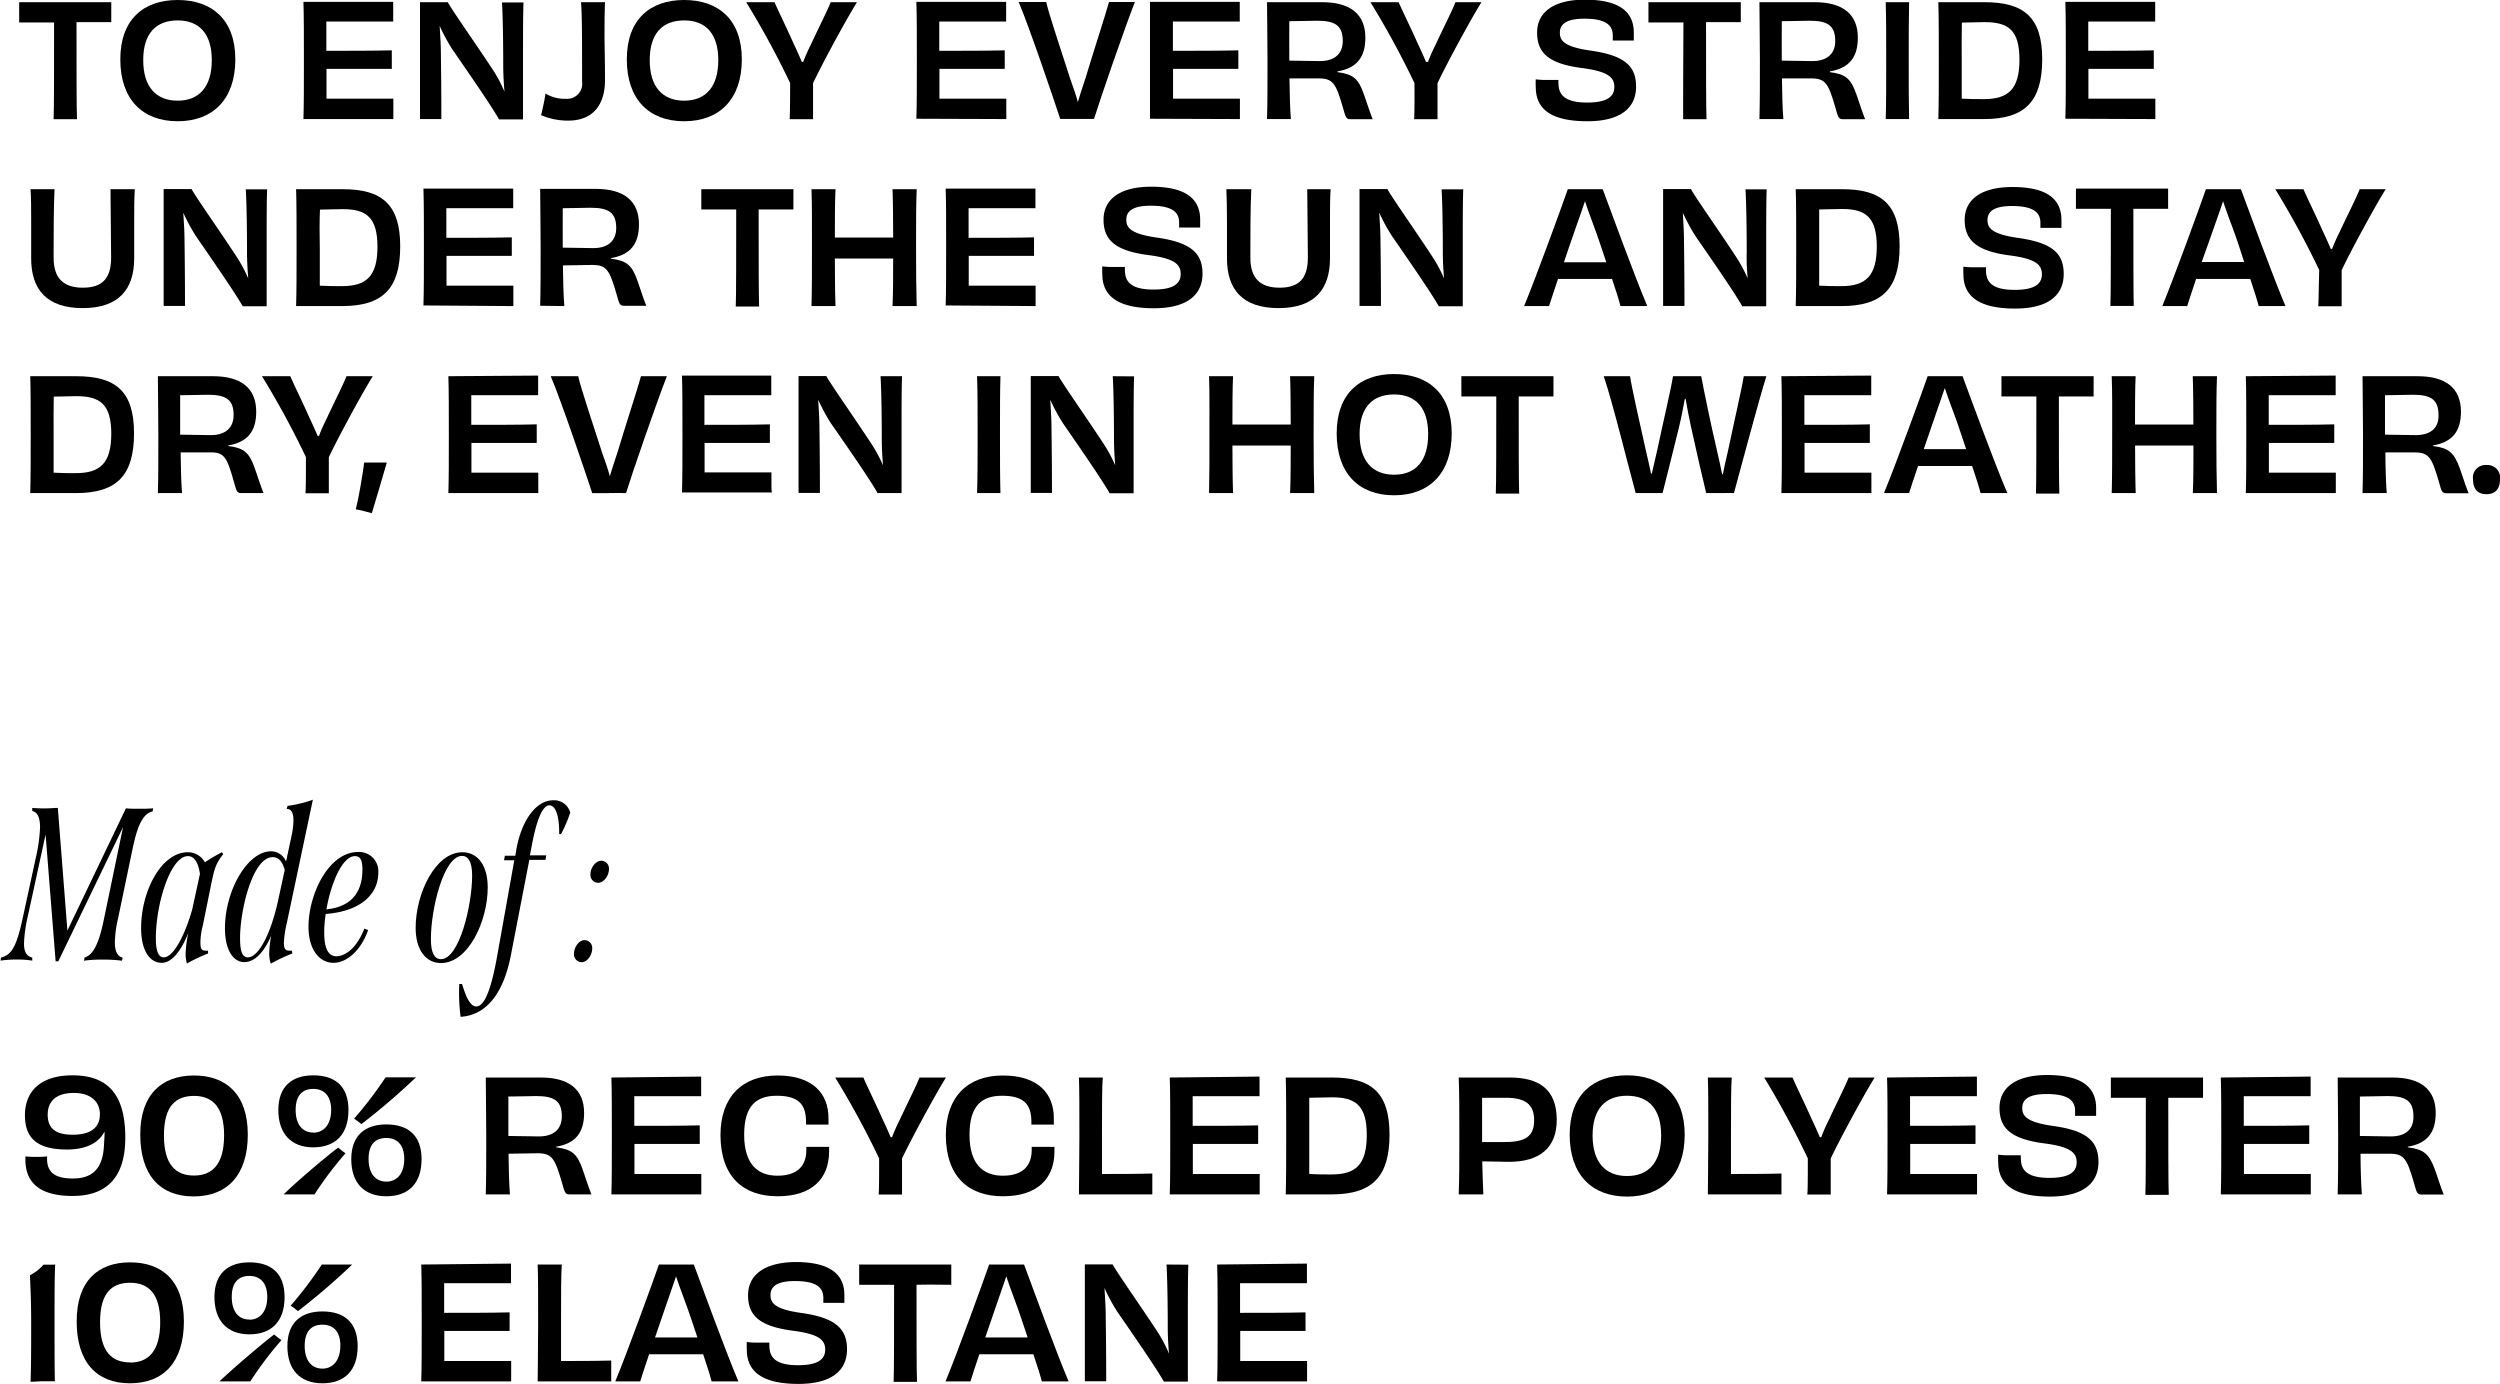 <svg viewBox="0 0 320.83 177.56" xmlns="http://www.w3.org/2000/svg"><path d="m6.88 15.3h1.48s1.1 0 1.52 0c-.06-1.3-.06-6.86-.06-12.46h4.46v-2.56h-11.82v2.6h4.48c0 5.58 0 11.18-.06 12.42z"/><path d="m22.8 15.56c4.54 0 7.4-2.84 7.4-7.94s-3-7.62-7.4-7.62-7.36 2.52-7.36 7.62 2.82 7.94 7.36 7.94zm0-12.94c2.76 0 4.38 1.7 4.38 5.1s-1.6 5.2-4.38 5.2-4.42-1.78-4.42-5.2 1.62-5.1 4.44-5.1z"/><path d="m50.48 15.28c0-.32 0-.88 0-1.24s0-1.06 0-1.38c-2.88 0-6.2 0-8.58 0v-3.82h8.38c0-.54 0-1.84 0-2.38-2.4.06-5.52.06-8.4.06v-3.76h8.58c0-.3 0-.92 0-1.34s0-.92 0-1.18h-11.52c.06 1.82.06 4.36.06 7.54s0 5.6-.06 7.5z"/><path d="m56.64 15.28c0-1.16 0-4.06-.06-8.32 0-1.14-.08-2.36-.16-3.64a24.27 24.27 0 0 0 1.62 3c2.28 3.3 5.16 7.48 6 9h3.08c0-2 0-4.22 0-7.52s0-5.82.06-7.48h-2.76c.1 1.42.16 5 .16 8.06 0 1.06.06 2.2.16 3.38a18.36 18.36 0 0 0 -1.46-2.76c-2.1-3.2-5.18-7.56-5.82-8.72h-3.56v7.5s0 5.54 0 7.5z"/><path d="m77.64 10.3c0-2.6-.06-4.58-.06-5.38 0-1.78 0-3 .06-4.64h-3.08c.14 1.52.14 4.84.14 10.18a1.94 1.94 0 0 1 -2.08 2.22 4.74 4.74 0 0 1 -2.62-.68c-.08.7-.42 2.24-.56 2.78a8.78 8.78 0 0 0 3.52.7c3.26-.02 4.68-2.18 4.68-5.18z"/><path d="m87.8 15.56c4.54 0 7.4-2.84 7.4-7.94s-3-7.62-7.4-7.62-7.36 2.52-7.36 7.62 2.82 7.94 7.36 7.94zm0-12.94c2.76 0 4.38 1.7 4.38 5.1s-1.6 5.2-4.38 5.2-4.42-1.78-4.42-5.2 1.62-5.1 4.44-5.1z"/><path d="m101.34 15.3h1.52s1.08 0 1.48 0c0-.66 0-2.52 0-4.62 1-2.16 4.18-8.06 5.64-10.4h-3.38c-.3.84-1.66 3.54-2.52 5.4-.44.88-.78 1.66-1 2.26h-.18c-.26-.62-.64-1.48-1.06-2.36-.8-1.82-2.08-4.42-2.44-5.3h-3.64a112.09 112.09 0 0 1 5.64 10.38c0 2.1-.02 3.98-.06 4.64z"/><path d="m129.14 15.28c0-.32 0-.88 0-1.24s0-1.06 0-1.38c-2.88 0-6.2 0-8.58 0v-3.82h8.38c0-.54 0-1.84 0-2.38-2.4.06-5.52.06-8.4.06v-3.76h8.58c0-.3 0-.92 0-1.34s0-.92 0-1.18h-11.52c.06 1.78.06 4.32.06 7.5s0 5.6-.06 7.5z"/><path d="m138.24 15.26h2.16c.72-2.36 3.88-11.52 5.24-15h-3.32c-.4 1.48-2 6.38-3 9.72-.46 1.34-.76 2.34-1 3.12-.2-.76-.52-1.74-1-3.06-1.08-3.36-2.7-8.18-3.06-9.78h-3.53c1.44 3.42 4.55 12.62 5.33 15z"/><path d="m159.12 15.28c0-.32 0-.88 0-1.24s0-1.06 0-1.38c-2.88 0-6.2 0-8.58 0v-3.82h8.38c0-.54 0-1.84 0-2.38-2.4.06-5.52.06-8.4.06v-3.76h8.58c0-.3 0-.92 0-1.34s0-.92 0-1.18h-11.52v7.5s0 5.6 0 7.5z"/><path d="m165.66 15.28c-.1-1.26-.16-3.1-.18-5.22h3.74c1.86 0 2.22.66 3.12 3.74.36 1.32.42 1.5 1 1.5h2.82c-.26-.62-.64-1.76-1.1-3.12-.72-2.1-1.4-2.66-3.42-2.92v-.1c2.5-.42 3.58-1.84 3.58-4.32 0-3.08-2-4.56-5.56-4.56h-7.06c0 2.16.06 4.32.06 7.5s0 5.32-.06 7.5zm-.2-12.56c1.06 0 2.86-.06 3.56-.06 2.3 0 3.3.6 3.3 2.6 0 1.6-1 2.58-2.94 2.58l-3.92-.06c-.02-1.62 0-3.34 0-5.06z"/><path d="m181.48 15.3h1.52s1.08 0 1.48 0c0-.66 0-2.52 0-4.62 1-2.16 4.18-8.06 5.64-10.4h-3.34c-.3.84-1.66 3.54-2.52 5.4-.44.88-.78 1.66-1 2.26h-.26c-.26-.62-.64-1.48-1.06-2.36-.8-1.82-2.08-4.42-2.45-5.3h-3.62a112.21 112.21 0 0 1 5.65 10.38c.02 2.1 0 3.98-.04 4.64z"/><path d="m203.72 15.56c4.26 0 6.24-1.72 6.24-4.44s-1.56-4-5.78-4.62c-3.51-.48-4-1.32-4-2.3 0-1.16.92-1.8 3.15-1.8 2.76 0 3.64.84 3.64 2.16v.64h1.38s1 0 1.32 0c0-.36 0-.62 0-1 0-2.62-1.76-4.24-6.28-4.24-4.11 0-6.13 1.68-6.13 4.22s1.38 4 5.81 4.56c3.34.44 4.1 1.2 4.1 2.42s-.9 2-3.48 2-3.69-.78-3.69-2.48a2 2 0 0 1 0-.42c-.42 0-.95 0-1.53 0a9 9 0 0 1 -1.38-.08 7.87 7.87 0 0 0 0 1c0 2.82 1.96 4.38 6.63 4.38z"/><path d="m216 15.3h1.48s1.1 0 1.52 0c-.06-1.26-.06-6.86-.06-12.46h4.46v-2.56h-11.85v2.6h4.49c-.04 5.58-.04 11.18-.04 12.42z"/><path d="m228.86 15.28c-.1-1.26-.16-3.1-.18-5.22h3.74c1.86 0 2.22.66 3.12 3.74.36 1.32.42 1.5 1 1.5h2.82c-.26-.62-.64-1.76-1.1-3.12-.72-2.1-1.4-2.66-3.42-2.92v-.1c2.5-.42 3.58-1.84 3.58-4.32 0-3.08-2-4.56-5.56-4.56h-7.07c0 2.16.06 4.32.06 7.5s0 5.32-.06 7.5zm-.2-12.56c1.06 0 2.86-.06 3.56-.06 2.3 0 3.3.6 3.3 2.6 0 1.6-1 2.58-2.94 2.58l-3.92-.06c-.02-1.62 0-3.34 0-5.06z"/><path d="m245 15.28c-.05-2.18-.05-4.34-.05-7.52s0-5.36.05-7.48h-3c.06 2.14.06 4.3.06 7.5s0 5.34-.06 7.5z"/><path d="m254.62 15.28c5.28 0 7.46-2.3 7.46-7.68s-2.34-7.32-7.41-7.32h-5.92c.06 1.84.06 4.34.06 7.52s0 5.42-.06 7.48zm-2.85-12.38c.9 0 1.86-.06 2.9-.06 3.05 0 4.49 1 4.49 4.82s-1.46 5.06-4.57 5.06c-1.08 0-1.84 0-2.84-.06 0-1.08 0-2.5 0-4.78-.02-1.7 0-3.48.02-4.98z"/><path d="m276.6 15.28c0-.32 0-.88 0-1.24s0-1.06 0-1.38c-2.88 0-6.21 0-8.59 0v-3.82h8.39c0-.54 0-1.84 0-2.38-2.4.06-5.53.06-8.41.06v-3.76h8.59c0-.3 0-.92 0-1.34s0-.92 0-1.18h-11.53c.06 1.78.06 4.32.06 7.5s0 5.6-.06 7.5z"/><path d="m14.18 24.28c0 2 .08 6.5.08 8.78 0 2.68-1.14 3.86-3.62 3.86s-3.76-1.18-3.76-3.86c0-2.28 0-6.74.12-8.78h-3.08c.08 1.2.08 2.42.08 4.24v4.64c0 4 2 6.38 6.62 6.38s6.6-2.42 6.6-6.38c0-1.56 0-3.4 0-4.64 0-1.82 0-3 .08-4.24z"/><path d="m30.4 33c-2.1-3.22-5.18-7.58-5.82-8.74h-3.58v7.5s0 5.54 0 7.5h2.74c0-1.16 0-4.06-.06-8.32 0-1.14-.08-2.36-.16-3.64a24.27 24.27 0 0 0 1.62 3c2.28 3.3 5.16 7.48 6 9h3.08c0-2 0-4.22 0-7.52s0-5.82.06-7.48h-2.74c.1 1.42.16 5 .16 8.06 0 1.06.06 2.2.16 3.38a18.36 18.36 0 0 0 -1.46-2.74z"/><path d="m43.9 39.28c5.28 0 7.46-2.3 7.46-7.68s-2.36-7.32-7.36-7.32h-6c.06 1.84.06 4.34.06 7.52s0 5.42-.06 7.48zm-2.84-12.38c.9 0 1.86-.06 2.9-.06 3 0 4.48 1 4.48 4.82s-1.44 5.06-4.56 5.06c-1.08 0-1.84 0-2.84-.06 0-1.08 0-2.5 0-4.78-.04-1.7-.04-3.48.02-4.98z"/><path d="m65.88 39.28c0-.32 0-.88 0-1.24s0-1.06 0-1.38c-2.88 0-6.2 0-8.58 0v-3.82h8.38c0-.54 0-1.84 0-2.38-2.4.06-5.52.06-8.4.06v-3.8h8.58c0-.3 0-.92 0-1.34s0-.92 0-1.18h-11.52c.06 1.78.06 4.32.06 7.5s0 5.6-.06 7.5z"/><path d="m72.42 39.28c-.1-1.26-.16-3.1-.18-5.22l3.76-.06c1.86 0 2.22.66 3.12 3.74.36 1.32.42 1.5 1 1.5h2.82c-.26-.62-.64-1.76-1.1-3.12-.72-2.1-1.4-2.66-3.42-2.92v-.08c2.5-.42 3.58-1.84 3.58-4.32 0-3.08-2-4.56-5.56-4.56h-7.12c0 2.16.06 4.32.06 7.5s0 5.32-.06 7.5zm-.2-12.56c1.06 0 2.86-.06 3.56-.06 2.3 0 3.3.6 3.3 2.6 0 1.6-1 2.58-2.94 2.58l-3.92-.06c-.02-1.62 0-3.34 0-5.06z"/><path d="m101.82 25.56v-1.28h-11.82v2.6h4.48c0 5.62 0 11.22-.06 12.46h1.48s1.1 0 1.52 0c-.06-1.26-.06-6.86-.06-12.46h4.46z"/><path d="m107.14 30.48c0-1.84 0-4.68.08-6.2h-3.08c.07 2 .06 4.32.06 7.5s0 5.34-.06 7.5h3.08c-.06-1.62-.08-4.36-.08-6.1h3.74s2.62 0 3.74 0c0 1.74 0 4.48-.08 6.1h3.1c-.06-2.16-.08-4.32-.08-7.5s0-5.5.08-7.5h-3.1c.06 1.5.08 4.36.08 6.2-1.12 0-2.46 0-3.74 0s-2.6.02-3.74 0z"/><path d="m132.9 39.28c0-.32 0-.88 0-1.24s0-1.06 0-1.38c-2.88 0-6.2 0-8.58 0v-3.82h8.38c0-.54 0-1.84 0-2.38-2.4.06-5.52.06-8.4.06v-3.8h8.58c0-.3 0-.92 0-1.34s0-.92 0-1.18h-11.52c.06 1.78.06 4.32.06 7.5s0 5.6-.06 7.5z"/><path d="m154.32 35.12c0-2.68-1.56-4-5.78-4.62-3.5-.48-4-1.32-4-2.3 0-1.16.92-1.8 3.14-1.8 2.76 0 3.64.84 3.64 2.16v.64h1.38s1 0 1.32 0c0-.36 0-.62 0-1 0-2.62-1.76-4.24-6.28-4.24-4.1 0-6.12 1.68-6.12 4.22s1.38 4 5.8 4.56c3.34.44 4.1 1.2 4.1 2.42s-.9 2-3.48 2-3.68-.78-3.68-2.48a3 3 0 0 1 0-.42c-.42 0-.94 0-1.52 0a9 9 0 0 1 -1.38-.08 7.87 7.87 0 0 0 0 1c0 2.8 2 4.38 6.62 4.38 4.26 0 6.24-1.72 6.24-4.44z"/><path d="m157.38 24.28c.05 1.2.08 2.42.08 4.24v4.64c0 4 2 6.38 6.62 6.38s6.6-2.42 6.6-6.38c0-1.56 0-3.4 0-4.64 0-1.82 0-3 .08-4.24h-3c0 2 .08 6.5.08 8.78 0 2.68-1.14 3.86-3.62 3.86s-3.76-1.18-3.76-3.86c0-2.28 0-6.74.12-8.78z"/><path d="m178.64 30.3c2.28 3.3 5.16 7.48 6 9h3.08c0-2 0-4.22 0-7.52s0-5.82.06-7.48h-2.78c.1 1.42.16 5 .16 8.06 0 1.06.06 2.2.16 3.38a18.36 18.36 0 0 0 -1.46-2.74c-2.1-3.22-5.18-7.58-5.82-8.74h-3.57v7.5s0 5.54 0 7.5h2.75c0-1.16 0-4.06-.06-8.32 0-1.14-.08-2.36-.16-3.64a24.27 24.27 0 0 0 1.64 3z"/><path d="m206.88 35.8c.54 1.6.94 2.9 1.08 3.48h3.44c-1.58-3.7-4.9-12.8-5.72-15h-4.48c-.74 2.14-4.15 11.5-5.61 15h3.2c.21-.66.63-1.94 1.15-3.48zm-4.58-6.8c.54-1.5.86-2.46 1.1-3.18.24.7.56 1.68 1.1 3.08s1.08 3.12 1.64 4.76c-1 0-2 0-2.76 0s-1.74 0-2.68 0c.56-1.66 1.12-3.32 1.6-4.66z"/><path d="m224.28 35.72a18.36 18.36 0 0 0 -1.46-2.72c-2.1-3.22-5.19-7.58-5.82-8.74h-3.57v7.5s0 5.54 0 7.5h2.74c0-1.16 0-4.06-.06-8.32 0-1.14-.08-2.36-.15-3.64a25.7 25.7 0 0 0 1.62 3c2.29 3.3 5.17 7.48 6 9h3.08c0-2 0-4.22 0-7.52s0-5.82.06-7.48h-2.72c.1 1.42.16 5 .16 8.06-.04 1.04.02 2.18.12 3.36z"/><path d="m243.78 31.6c0-5.4-2.34-7.32-7.4-7.32h-5.93c.06 1.84.06 4.34.06 7.52s0 5.42-.06 7.48h5.87c5.28 0 7.46-2.28 7.46-7.68zm-7.49 5.12c-1.08 0-1.83 0-2.83-.06 0-1.08 0-2.5 0-4.78 0-1.7 0-3.48 0-5 .91 0 1.86-.06 2.91-.06 3 0 4.48 1 4.48 4.82s-1.45 5.08-4.56 5.08z"/><path d="m252.13 28.22c0 2.48 1.38 4 5.8 4.56 3.35.44 4.11 1.2 4.11 2.42s-.9 2-3.49 2-3.68-.78-3.68-2.48a3 3 0 0 1 0-.42c-.42 0-.94 0-1.52 0a9 9 0 0 1 -1.38-.08 7.87 7.87 0 0 0 0 1c0 2.8 2 4.38 6.63 4.38 4.26 0 6.24-1.72 6.24-4.44s-1.56-4-5.78-4.62c-3.51-.48-4-1.32-4-2.3 0-1.16.92-1.8 3.14-1.8 2.77 0 3.65.84 3.65 2.16v.64h1.38s1 0 1.32 0c0-.36 0-.62 0-1 0-2.62-1.76-4.24-6.29-4.24-4.11 0-6.13 1.68-6.13 4.22z"/><path d="m272.32 39.26h1.51c-.05-1.26-.05-6.86-.05-12.46h4.46v-2.6h-11.83v2.6h4.48c0 5.62 0 11.22-.06 12.46z"/><path d="m280.69 39.28c.2-.66.62-1.94 1.14-3.48h6.95c.54 1.6.94 2.9 1.08 3.48h3.44c-1.58-3.7-4.9-12.8-5.72-15h-4.49c-.74 2.14-4.14 11.5-5.6 15zm3.5-10.28c.54-1.5.86-2.46 1.1-3.18.25.7.56 1.68 1.1 3.08s1.09 3.1 1.61 4.72c-1 0-2 0-2.77 0s-1.74 0-2.68 0c.6-1.62 1.16-3.28 1.64-4.62z"/><path d="m297.51 39.3h1.52s1.09 0 1.48 0c0-.66 0-2.52 0-4.62 1-2.16 4.19-8.06 5.65-10.4h-3.34c-.3.84-1.66 3.54-2.53 5.4-.44.88-.78 1.66-1 2.26h-.18c-.26-.62-.64-1.48-1.06-2.36-.8-1.82-2.08-4.42-2.44-5.3h-3.62a112.09 112.09 0 0 1 5.64 10.38c-.06 2.1-.08 3.98-.12 4.64z"/><path d="m9.74 63.28c5.28 0 7.46-2.3 7.46-7.68s-2.34-7.32-7.4-7.32h-5.92c.06 1.84.06 4.34.06 7.52s0 5.42-.06 7.48zm-2.84-12.38c.9 0 1.86-.06 2.9-.06 3 0 4.48 1 4.48 4.82s-1.46 5.06-4.56 5.06c-1.08 0-1.84 0-2.84-.06 0-1.08 0-2.5 0-4.78-.02-1.7 0-3.48.02-4.98z"/><path d="m30 61.78c.36 1.32.42 1.5 1 1.5h2.82c-.26-.62-.64-1.76-1.1-3.12-.72-2.1-1.4-2.66-3.42-2.92v-.08c2.5-.42 3.58-1.84 3.58-4.32 0-3.08-2-4.56-5.56-4.56h-7.06c0 2.16.06 4.32.06 7.5s0 5.32-.06 7.5h3.1c-.1-1.26-.16-3.1-.18-5.22h3.74c1.86-.06 2.22.64 3.08 3.72zm-6.88-6c0-1.62 0-3.34 0-5.06 1.06 0 2.86-.06 3.56-.06 2.3 0 3.3.6 3.3 2.6 0 1.6-1 2.58-2.94 2.58z"/><path d="m39.26 58.66c0 2.1 0 4-.06 4.64h1.52s1.08 0 1.48 0c0-.66 0-2.52 0-4.62 1-2.16 4.18-8.06 5.64-10.4h-3.38c-.3.84-1.66 3.54-2.52 5.4-.44.88-.78 1.66-1 2.26h-.18c-.26-.62-.64-1.48-1.06-2.36-.8-1.82-2.08-4.42-2.44-5.3h-3.64a112.09 112.09 0 0 1 5.64 10.38z"/><path d="m49.64 59.36c-.42 0-.94 0-1.44 0s-1 0-1.46 0c-.22 1.66-.7 4.52-1.08 6 .6.1 1.56.36 2.06.5.34-1.16 1.4-4.66 1.92-6.5z"/><path d="m57.54 48.28c.06 1.78.06 4.32.06 7.5s0 5.6-.06 7.5h11.54c0-.32 0-.88 0-1.24s0-1.06 0-1.38c-2.88 0-6.2 0-8.58 0v-3.82h8.38c0-.54 0-1.84 0-2.38-2.4.06-5.52.06-8.4.06v-3.8h8.58c0-.3 0-.92 0-1.34s0-.92 0-1.18z"/><path d="m80.34 63.28c.72-2.36 3.88-11.52 5.24-15h-3.32c-.4 1.48-2 6.38-3 9.72-.46 1.34-.76 2.34-1 3.12-.2-.76-.52-1.74-1-3.06-1.08-3.36-2.7-8.18-3.06-9.78h-3.52c1.44 3.42 4.54 12.62 5.32 15h2.18c.82-.02 1.58-.02 2.16 0z"/><path d="m99 62c0-.46 0-1.06 0-1.38-2.88 0-6.2 0-8.58 0v-3.78h8.38c0-.54 0-1.84 0-2.38-2.4.06-5.52.06-8.4.06v-3.8h8.58c0-.3 0-.92 0-1.34s0-.92 0-1.18h-11.46c.06 1.78.06 4.32.06 7.5s0 5.6-.06 7.5h11.54c-.06-.2-.06-.8-.06-1.2z"/><path d="m112.62 63.28h3.08c0-2 0-4.22 0-7.52s0-5.82.06-7.48h-2.76c.1 1.42.16 5 .16 8.06 0 1.06.06 2.2.16 3.38a18.36 18.36 0 0 0 -1.46-2.72c-2.1-3.22-5.18-7.58-5.82-8.74h-3.56v7.5s0 5.54 0 7.5h2.74c0-1.16 0-4.06-.06-8.32 0-1.14-.08-2.36-.16-3.64a24.27 24.27 0 0 0 1.62 3c2.3 3.3 5.18 7.48 6 8.98z"/><path d="m125.39 48.28c.07 2.14.07 4.3.07 7.5s0 5.34-.07 7.5h3c-.06-2.18-.06-4.34-.06-7.52s0-5.36.06-7.48z"/><path d="m142.8 48.28c.1 1.42.16 5 .16 8.06 0 1.06.06 2.2.16 3.38a18.36 18.36 0 0 0 -1.46-2.72c-2.1-3.22-5.18-7.58-5.82-8.74h-3.56v7.5s0 5.54 0 7.5h2.72c0-1.16 0-4.06-.06-8.32 0-1.14-.08-2.36-.16-3.64a24.27 24.27 0 0 0 1.62 3c2.28 3.3 5.16 7.48 6 9h3.08c0-2 0-4.22 0-7.52s0-5.82.06-7.48z"/><path d="m165.56 48.28c.06 1.5.08 4.36.08 6.2-1.12 0-2.46 0-3.74 0s-2.6 0-3.74 0c0-1.84 0-4.68.08-6.2h-3.08c.07 2 .05 4.32.05 7.5s0 5.34-.05 7.5h3.08c-.06-1.62-.08-4.36-.08-6.1h3.74s2.62 0 3.74 0c0 1.74 0 4.48-.08 6.1h3.1c-.06-2.16-.08-4.32-.08-7.5s0-5.5.08-7.5z"/><path d="m178.9 48c-4.38 0-7.36 2.52-7.36 7.62s2.82 7.94 7.36 7.94 7.4-2.84 7.4-7.94-3-7.62-7.4-7.62zm0 12.92c-2.78 0-4.42-1.78-4.42-5.2s1.64-5.1 4.42-5.1 4.38 1.7 4.38 5.1-1.58 5.2-4.36 5.2z"/><path d="m199.36 49.56v-1.28h-11.82v2.6h4.48c0 5.62 0 11.22-.06 12.46h1.48s1.1 0 1.52 0c-.06-1.26-.06-6.86-.06-12.46h4.46z"/><path d="m222.52 63.28c.72-2.6 3.14-11.76 4.16-15h-2.9c-.24 1.56-1.32 6.2-2 9.48-.32 1.3-.52 2.32-.68 3.1h-.1c-.16-.78-.36-1.82-.68-3.14-.8-3.4-1.7-7.82-2-9.44-.48 0-1.16 0-1.7 0s-1.44 0-1.92 0c-.26 1.68-1.34 6.2-2 9.38q-.46 1.92-.72 3.12h-.1c-.16-.78-.39-1.8-.69-3.08-.74-3.32-1.84-8.18-2-9.42h-3.38c1.12 3.26 3.3 12.12 4.1 15h1.71 1.74c.4-1.64 1.36-5.34 2.1-8.42.3-1.22.56-2.6.76-3.68h.1c.18 1.06.42 2.38.7 3.64.68 3.12 1.58 7 1.94 8.46h2c.58-.02 1.16-.02 1.56 0z"/><path d="m228.61 48.28c.06 1.78.06 4.32.06 7.5s0 5.6-.06 7.5h11.55c0-.32 0-.88 0-1.24s0-1.06 0-1.38c-2.88 0-6.2 0-8.58 0v-3.82h8.38c0-.54 0-1.84 0-2.38-2.4.06-5.52.06-8.4.06v-3.8h8.58c0-.3 0-.92 0-1.34s0-.92 0-1.18z"/><path d="m251.86 48.28h-4.48c-.74 2.14-4.15 11.5-5.61 15h3.23c.2-.66.62-1.94 1.15-3.48h6.94c.54 1.6.94 2.9 1.08 3.48h3.44c-1.61-3.7-4.93-12.8-5.75-15zm-2.3 9.36c-.72 0-1.74 0-2.68 0 .56-1.6 1.12-3.28 1.6-4.66s.86-2.46 1.1-3.18c.24.7.56 1.68 1.1 3.08s1.08 3.12 1.64 4.76c-.96 0-2 0-2.76 0z"/><path d="m268.68 49.56v-1.28h-11.83v2.6h4.48c0 5.62 0 11.22-.05 12.46h1.48s1.1 0 1.52 0c-.06-1.26-.06-6.86-.06-12.46h4.46z"/><path d="m281.4 48.28c.06 1.5.08 4.36.08 6.2-1.12 0-2.46 0-3.74 0s-2.61 0-3.75 0c0-1.84 0-4.68.08-6.2h-3.07c.08 2 .06 4.32.06 7.5s0 5.34-.06 7.5h3.08c-.06-1.62-.08-4.36-.08-6.1h3.75s2.62 0 3.74 0c0 1.74 0 4.48-.08 6.1h3.1c-.06-2.16-.08-4.32-.08-7.5s0-5.5.08-7.5z"/><path d="m288.21 48.28c.06 1.78.06 4.32.06 7.5s0 5.6-.06 7.5h11.55c0-.32 0-.88 0-1.24s0-1.06 0-1.38c-2.88 0-6.21 0-8.59 0v-3.82h8.39c0-.54 0-1.84 0-2.38-2.4.06-5.53.06-8.41.06v-3.8h8.59c0-.3 0-.92 0-1.34s0-.92 0-1.18z"/><path d="m312.24 57.24v-.08c2.5-.42 3.58-1.84 3.58-4.32 0-3.08-2-4.56-5.56-4.56h-7.07c0 2.16.06 4.32.06 7.5s0 5.32-.06 7.5h3.1c-.09-1.26-.16-3.1-.17-5.22h3.74c1.86 0 2.22.66 3.12 3.74.36 1.32.42 1.5 1 1.5h2.82c-.26-.62-.64-1.76-1.1-3.12-.76-2.12-1.44-2.68-3.46-2.94zm-2.24-1.4-3.93-.06c0-1.62 0-3.34 0-5.06 1.07 0 2.87-.06 3.57-.06 2.3 0 3.3.6 3.3 2.6.06 1.6-.94 2.58-2.94 2.58z"/><path d="m319.09 59.68a1.61 1.61 0 0 0 -1.72 1.84c0 1.24.6 1.9 1.72 1.9s1.74-.66 1.74-1.9a1.62 1.62 0 0 0 -1.74-1.84z"/><path d="m4.14 122.89c-.67-.17-1.06-.64-1.06-1.82a18.2 18.2 0 0 1 .5-3.53l2.27-10.44 1.29 16.27h.34l8.31-17.22-2.46 11.85c-.62 3.05-1.37 4.57-2.47 4.87l-.08.42a15.56 15.56 0 0 1 2.41-.14 17.18 17.18 0 0 1 2.46.14l.09-.39c-.7-.17-1-.87-1-2a15.08 15.08 0 0 1 .42-3.08l1.84-8.82c.51-2.41 1.12-4.54 2.58-4.87l.08-.4c-.56.06-1.31.06-1.9.06s-1.15 0-1.6-.06l-7.51 15.69-1.23-15.74c-.48 0-.9.06-1.51.06a16.11 16.11 0 0 1 -1.77-.06v.4c.7.14 1 .92 1 2.09a20.78 20.78 0 0 1 -.48 3.62l-1.68 7.73c-.84 4-1.48 5-2.85 5.37l-.06.39a13.09 13.09 0 0 1 2.07-.14 11.44 11.44 0 0 1 2 .14z"/><path d="m27.1 113.48c.42-2 .56-2.6 1.54-3.86l-.16-.25a22 22 0 0 0 -2.19 1.29 2.47 2.47 0 0 0 -2.18-1.29c-3.42 0-6 5-6 9.74 0 2.72 1 4.45 2.66 4.45 1.29 0 2.49-1.56 3.41-3.86a13.52 13.52 0 0 0 -.36 2.8 4.05 4.05 0 0 0 .17 1.15 21.37 21.37 0 0 1 2.71-1.29v-.36a1.37 1.37 0 0 1 -.31 0c-.51 0-.67-.25-.67-1.06a8.93 8.93 0 0 1 .3-2.13zm-2.43 3.22c-.84 3-2.33 6.16-3.67 6.16-.7 0-1-.92-1-2.4 0-4.51 1.88-10.59 4.12-10.59.73 0 1.29.65 1.54 2.27z"/><path d="m34.75 123.67a21.89 21.89 0 0 1 2.77-1.31l-.06-.36a2.57 2.57 0 0 1 -.36 0c-.48 0-.67-.28-.67-1a13.13 13.13 0 0 1 .36-2.46l3.36-15.91a15.61 15.61 0 0 1 -3.25.79l-.11.39c.59 0 .87.5.87 1.48a10.05 10.05 0 0 1 -.25 2l-.7 3.27a2.09 2.09 0 0 0 -1.93-1.31c-3 0-5.91 5-5.91 9.88 0 2.69 1 4.34 2.49 4.34 1.32 0 2.52-1.26 3.44-3.39a14.6 14.6 0 0 0 -.25 2.22 4.12 4.12 0 0 0 .2 1.37zm-2.94-.81c-.73 0-1-.84-1-2.38-.04-3.48 1.56-10.48 4.19-10.48.65 0 1.21.42 1.54 1.65l-.87 4c-.92 4.19-2.49 7.21-3.86 7.21z"/><path d="m47.24 119.36-.48-.19c-1.12 2.83-2.69 3.55-3.59 3.55-1.06 0-1.56-1.06-1.56-3a15 15 0 0 1 .19-2.43c4.45-.34 6.75-2.49 6.75-5.32a2.47 2.47 0 0 0 -2.6-2.63c-3.78 0-6.36 5.43-6.36 9.6 0 3 1.46 4.62 3.19 4.62s3.53-1.56 4.46-4.2zm-1.68-9.49c.67 0 .95.51.95 1.71 0 3.16-1.65 4.82-4.62 5.12.59-3.38 2.04-6.83 3.67-6.83z"/><path d="m56.59 123.59c3.47 0 6-5.32 6-9.71 0-2.75-1.23-4.51-3.25-4.51-3.47 0-6 5.29-6 9.71 0 2.75 1.26 4.51 3.25 4.51zm2.71-13.75c.82 0 1.29.82 1.29 2.52 0 3.81-1.65 10.73-4 10.73-.84 0-1.29-.84-1.29-2.52-.03-3.81 1.62-10.73 4-10.73z"/><path d="m70.5 103.35c.79 0 1.29 1.31 1.26 3.69h.24a16.86 16.86 0 0 0 1.18-2.77 2.15 2.15 0 0 0 -2.18-1.57c-2.21 0-4.06 2.58-4.73 6.28l-.14.84h-1.34l-.11.58h1.32l-2.22 12.41c-.78 4.34-1.65 6.35-2.66 6.35-.7 0-1.26-1-1.82-2.88h-.36a23.9 23.9 0 0 0 .17 4.21c3.16-.2 5.43-2.75 6.44-7.84l2.38-12.3h2.07l.11-.58h-2.11l.39-2c.66-3.19 1.41-4.42 2.11-4.42z"/><path d="m76.77 113.29c.68 0 1.38-.87 1.38-1.77a1 1 0 0 0 -1-1.06c-.7 0-1.38.9-1.38 1.76a1 1 0 0 0 1 1.07z"/><path d="m75 120.65c-.7 0-1.34.9-1.34 1.77a1 1 0 0 0 1 1.06c.67 0 1.34-.87 1.34-1.76a1 1 0 0 0 -1-1.07z"/><path d="m16.08 146c0-5.78-2.44-8-6.78-8-4.1 0-6.1 2.06-6.1 5.12s1.72 4.4 5.4 4.4c2.3 0 4-.76 4.76-2.22h.06c0 .64-.06 1.22-.08 1.74-.16 2.92-1.46 4.2-4 4.2s-3.3-1-3.3-2.54v-.3a9.18 9.18 0 0 1 -1.4.06 9.73 9.73 0 0 1 -1.38-.06v.4c0 3 1.86 4.68 6.06 4.68s6.76-2.2 6.76-7.48zm-6.74-.38c-2.12 0-3.22-.74-3.22-2.56s1.18-2.8 3.36-2.8 3.34 1.14 3.34 2.74c0 1.8-1.32 2.62-3.48 2.62z"/><path d="m31.8 145.6c0-5.18-2.78-7.58-6.9-7.58s-6.9 2.4-6.9 7.58 2.52 7.94 6.84 7.94 6.96-2.74 6.96-7.94zm-6.9 5.26c-2.34 0-3.86-1.36-3.86-5.16s1.54-5.06 3.86-5.06 3.86 1.36 3.86 5.06-1.5 5.16-3.86 5.16z"/><path d="m40.2 138c-2.74 0-4.48 1.44-4.48 4.46s1.64 4.78 4.48 4.78 4.52-1.66 4.52-4.78-1.78-4.46-4.52-4.46zm0 7.34c-1.36 0-2.26-1-2.26-2.9s.9-2.7 2.26-2.7 2.3.86 2.3 2.7-.92 2.92-2.32 2.92z"/><path d="m45.44 143.56a9.52 9.52 0 0 1 .94.7 87.81 87.81 0 0 0 7-6c-.52 0-1.2 0-1.9 0s-1.4 0-2 0a50.09 50.09 0 0 1 -4.04 5.3z"/><path d="m44.34 148c-.3-.2-.62-.46-.94-.72-1.48 1.08-5.36 4.38-7 6h1.86s1.46 0 2.1 0a46.25 46.25 0 0 1 3.98-5.28z"/><path d="m49.58 144.3c-2.74 0-4.5 1.42-4.5 4.46s1.64 4.76 4.5 4.76 4.52-1.66 4.52-4.76-1.78-4.46-4.52-4.46zm0 7.34c-1.36 0-2.28-1-2.28-2.92s.92-2.68 2.28-2.68 2.3.86 2.3 2.68-.88 2.92-2.3 2.92z"/><path d="m72.12 151.78c.36 1.32.42 1.5 1 1.5h2.78c-.26-.62-.64-1.76-1.1-3.12-.72-2.1-1.4-2.66-3.42-2.92v-.08c2.5-.42 3.58-1.84 3.58-4.32 0-3.08-2-4.56-5.56-4.56h-7.06c0 2.16.06 4.32.06 7.5s0 5.32-.06 7.5h3.1c-.1-1.26-.16-3.1-.18-5.22l3.74-.06c1.86 0 2.22.7 3.12 3.78zm-6.88-6c0-1.62 0-3.34 0-5.06 1.06 0 2.86-.06 3.56-.06 2.3 0 3.3.6 3.3 2.6 0 1.6-1 2.58-2.94 2.58z"/><path d="m78.46 138.28c.06 1.78.06 4.32.06 7.5s0 5.6-.06 7.5h11.54c0-.32 0-.88 0-1.24s0-1.06 0-1.38c-2.88 0-6.2 0-8.58 0v-3.86h8.38c0-.54 0-1.84 0-2.38-2.4.06-5.52.06-8.4.06v-3.8h8.58c0-.3 0-.92 0-1.34s0-.92 0-1.18z"/><path d="m99.8 153.52c4.38 0 6.6-2.24 6.6-5.76v-.58c-.5 0-1 0-1.48 0s-.94 0-1.44 0v.4c0 2-1.12 3.3-3.7 3.3s-4.28-1.52-4.28-5.26 1.58-5 4.18-5 3.76.94 3.76 3.32v.38h1.42s1 0 1.46 0c0-.3 0-.56 0-.84 0-3.12-2-5.46-6.54-5.46s-7.32 2.76-7.32 7.66c.02 5.32 2.9 7.84 7.34 7.84z"/><path d="m118 138.28c-.3.84-1.66 3.54-2.52 5.4-.44.88-.78 1.66-1 2.26h-.18c-.26-.62-.64-1.48-1.06-2.36-.8-1.82-2.08-4.42-2.44-5.3h-3.62a112.09 112.09 0 0 1 5.64 10.38c0 2.1 0 4-.06 4.64h1.52s1.08 0 1.48 0c0-.66 0-2.52 0-4.62 1-2.16 4.18-8.06 5.64-10.4z"/><path d="m128.72 153.52c4.38 0 6.6-2.24 6.6-5.76v-.58c-.5 0-1 0-1.48 0s-.94 0-1.44 0v.4c0 2-1.12 3.3-3.7 3.3s-4.28-1.52-4.28-5.26 1.58-5 4.18-5 3.76.94 3.76 3.32v.38h1.42s1 0 1.46 0c0-.3 0-.56 0-.84 0-3.12-2-5.46-6.54-5.46s-7.32 2.76-7.32 7.66c.02 5.32 2.9 7.84 7.34 7.84z"/><path d="m147.88 153.28c0-.44 0-.88 0-1.34s0-.9 0-1.34c-2.08.06-4.62.06-6.46.06 0-1.28 0-3.18 0-4.92 0-3.48 0-6.28.1-7.46h-3.06c.06 1.42.06 3.84.06 7.5 0 3.2-.06 6.24-.06 7.5z"/><path d="m150.12 138.28c.06 1.78.06 4.32.06 7.5s0 5.6-.06 7.5h11.54c0-.32 0-.88 0-1.24s0-1.06 0-1.38c-2.88 0-6.2 0-8.58 0v-3.86h8.38c0-.54 0-1.84 0-2.38-2.4.06-5.52.06-8.4.06v-3.8h8.58c0-.3 0-.92 0-1.34s0-.92 0-1.18z"/><path d="m170.94 138.28h-5.94c.06 1.84.06 4.34.06 7.52s0 5.42-.06 7.48h5.86c5.28 0 7.46-2.3 7.46-7.68s-2.32-7.32-7.38-7.32zm-.08 12.44c-1.08 0-1.84 0-2.84-.06 0-1.08 0-2.5 0-4.78 0-1.7 0-3.48 0-5 .9 0 1.86-.06 2.9-.06 3 0 4.48 1 4.48 4.82s-1.4 5.08-4.54 5.08z"/><path d="m193.76 138.28h-6.56c.08 2 .08 4.32.08 7.5s0 5.34-.08 7.5h3.16c-.06-1.12-.1-2.58-.14-4.24 1.48 0 2.2.06 3.44.06 3.84 0 6.12-1.72 6.12-5.38 0-3.92-2.26-5.44-6.02-5.44zm-.64 8.28c-1.22 0-2.34 0-2.92 0v-5.68h3.06c2.46 0 3.62.82 3.62 2.88s-1.1 2.8-3.76 2.8z"/><path d="m208.8 138c-4.38 0-7.36 2.52-7.36 7.62s2.82 7.94 7.36 7.94 7.4-2.84 7.4-7.94-3-7.62-7.4-7.62zm0 12.92c-2.78 0-4.42-1.78-4.42-5.2s1.64-5.1 4.42-5.1 4.38 1.7 4.38 5.1-1.58 5.2-4.36 5.2z"/><path d="m222.14 150.66c0-1.28 0-3.18 0-4.92 0-3.48 0-6.28.1-7.46h-3.07c.06 1.42.06 3.84.06 7.5 0 3.2-.06 6.24-.06 7.5h9.45c0-.44 0-.88 0-1.34s0-.9 0-1.34c-2.1.06-4.62.06-6.48.06z"/><path d="m237.24 138.28c-.3.84-1.66 3.54-2.52 5.4-.44.88-.78 1.66-1 2.26h-.18c-.26-.62-.64-1.48-1.06-2.36-.8-1.82-2.08-4.42-2.44-5.3h-3.64a114.51 114.51 0 0 1 5.6 10.38c0 2.1 0 4-.06 4.64h1.52s1.08 0 1.48 0c0-.66 0-2.52 0-4.62 1-2.16 4.18-8.06 5.64-10.4z"/><path d="m242.17 138.28c.06 1.78.06 4.32.06 7.5s0 5.6-.06 7.5h11.55c0-.32 0-.88 0-1.24s0-1.06 0-1.38c-2.88 0-6.2 0-8.58 0v-3.86h8.38c0-.54 0-1.84 0-2.38-2.4.06-5.52.06-8.4.06v-3.8h8.58c0-.3 0-.92 0-1.34s0-.92 0-1.18z"/><path d="m263.52 144.5c-3.5-.48-4-1.32-4-2.3 0-1.16.92-1.8 3.14-1.8 2.76 0 3.64.84 3.64 2.16v.64h1.38s1 0 1.32 0c0-.36 0-.62 0-1 0-2.62-1.76-4.24-6.28-4.24-4.1 0-6.12 1.68-6.12 4.22s1.38 4 5.8 4.56c3.34.44 4.1 1.2 4.1 2.42s-.9 2-3.48 2-3.68-.78-3.68-2.48a3 3 0 0 1 0-.42c-.42 0-.94 0-1.52 0a8.91 8.91 0 0 1 -1.38-.08 7.87 7.87 0 0 0 0 1c0 2.8 2 4.38 6.62 4.38 4.26 0 6.24-1.72 6.24-4.44s-1.56-4.02-5.78-4.62z"/><path d="m270.89 139.56v1.32h4.49c0 5.62 0 11.22-.06 12.46h1.48s1.1 0 1.52 0c-.06-1.26-.06-6.86-.06-12.46h4.46v-2.6h-11.83z"/><path d="m285 138.28c.06 1.78.06 4.32.06 7.5s0 5.6-.06 7.5h11.55c0-.32 0-.88 0-1.24s0-1.06 0-1.38c-2.88 0-6.2 0-8.58 0v-3.86h8.38c0-.54 0-1.84 0-2.38-2.4.06-5.52.06-8.4.06v-3.8h8.58c0-.3 0-.92 0-1.34s0-.92 0-1.18z"/><path d="m309 147.24v-.08c2.5-.42 3.58-1.84 3.58-4.32 0-3.08-2-4.56-5.56-4.56h-7.02c0 2.16.06 4.32.06 7.5s0 5.32-.06 7.5h3.1c-.09-1.26-.16-3.1-.17-5.22h3.74c1.86 0 2.22.66 3.12 3.74.36 1.32.42 1.5 1 1.5h2.82c-.26-.62-.64-1.76-1.1-3.12-.77-2.12-1.45-2.68-3.51-2.94zm-2.22-1.4-3.93-.06c0-1.62 0-3.34 0-5.06 1.07 0 2.86-.06 3.57-.06 2.3 0 3.3.6 3.3 2.6.04 1.6-.94 2.58-2.9 2.58z"/><path d="m6.34 162.3c-.24 0-.5 0-.76 0a5.84 5.84 0 0 1 -1.74 1.36c.06 1.38.16 3.08.16 6.14s0 5.42-.08 7.52c.66 0 1.16-.06 1.62-.06s.86 0 1.5 0c-.04-2.08-.04-4.26-.04-7.48s0-5.84.08-7.5a6.87 6.87 0 0 1 -.74.02z"/><path d="m16.7 162c-4.14 0-6.86 2.4-6.86 7.58s2.52 7.94 6.84 7.94 6.92-2.74 6.92-7.94-2.78-7.58-6.9-7.58zm0 12.84c-2.34 0-3.86-1.36-3.86-5.16s1.54-5.06 3.86-5.06 3.86 1.36 3.86 5.06-1.5 5.18-3.86 5.18z"/><path d="m41.38 168.3c-2.74 0-4.5 1.42-4.5 4.46s1.64 4.76 4.5 4.76 4.52-1.66 4.52-4.76-1.78-4.46-4.52-4.46zm0 7.34c-1.36 0-2.28-1-2.28-2.92s.9-2.72 2.28-2.72 2.3.86 2.3 2.68-.9 2.96-2.3 2.96z"/><path d="m32 162c-2.74 0-4.48 1.44-4.48 4.46s1.64 4.78 4.48 4.78 4.52-1.66 4.52-4.78-1.78-4.46-4.52-4.46zm0 7.34c-1.36 0-2.26-1-2.26-2.9s.9-2.7 2.26-2.7 2.3.86 2.3 2.7-.92 2.92-2.3 2.92z"/><path d="m45.2 162.28c-.52 0-1.2 0-1.9 0s-1.4 0-2 0a50.09 50.09 0 0 1 -4 5.28 9.52 9.52 0 0 1 .94.7 87.81 87.81 0 0 0 6.96-5.98z"/><path d="m28.16 177.28h1.86s1.46 0 2.1 0a46.25 46.25 0 0 1 4-5.3c-.3-.2-.62-.46-.94-.72-1.46 1.1-5.34 4.4-7.02 6.02z"/><path d="m54.06 162.28c.06 1.78.06 4.32.06 7.5s0 5.6-.06 7.5h11.54c0-.32 0-.88 0-1.24s0-1.06 0-1.38c-2.88 0-6.2 0-8.58 0v-3.86h8.38c0-.54 0-1.84 0-2.38-2.4.06-5.52.06-8.4.06v-3.8h8.58c0-.3 0-.92 0-1.34s0-.92 0-1.18z"/><path d="m72 174.66c0-1.28 0-3.18 0-4.92 0-3.48 0-6.28.1-7.46h-3.1c.06 1.42.06 3.84.06 7.5 0 3.2-.06 6.24-.06 7.5h9.44c0-.44 0-.88 0-1.34s0-.9 0-1.34c-2.06.06-4.6.06-6.44.06z"/><path d="m84.56 162.28c-.74 2.14-4.14 11.5-5.6 15h3.2c.2-.66.62-1.94 1.14-3.48h6.94c.54 1.6.94 2.9 1.08 3.48h3.44c-1.58-3.7-4.9-12.8-5.72-15zm2.18 9.36c-.72 0-1.74 0-2.68 0 .56-1.6 1.12-3.28 1.6-4.66s.86-2.46 1.1-3.18c.24.7.56 1.68 1.1 3.08s1.08 3.12 1.64 4.76c-.96 0-2 0-2.76 0z"/><path d="m102.88 168.5c-3.5-.48-4-1.32-4-2.3 0-1.16.92-1.8 3.14-1.8 2.76 0 3.64.84 3.64 2.16v.64h1.38s1 0 1.32 0c0-.36 0-.62 0-1 0-2.62-1.76-4.24-6.28-4.24-4.08.04-6.08 1.72-6.08 4.26s1.38 4 5.8 4.56c3.34.44 4.1 1.2 4.1 2.42s-.9 2-3.48 2-3.68-.78-3.68-2.48a3 3 0 0 1 0-.42c-.42 0-.94 0-1.52 0a9 9 0 0 1 -1.38-.08 7.87 7.87 0 0 0 0 1c0 2.8 2 4.38 6.62 4.38 4.26 0 6.24-1.72 6.24-4.44s-1.6-4.06-5.82-4.66z"/><path d="m122.08 164.88v-2.6h-11.82v2.6h4.48c0 5.62 0 11.22-.06 12.46h1.48s1.1 0 1.52 0c-.06-1.26-.06-6.86-.06-12.46 1.38-.04 2.9-.02 4.46 0z"/><path d="m126.94 162.28c-.74 2.14-4.14 11.5-5.6 15h3.2c.2-.66.62-1.94 1.14-3.48h6.94c.54 1.6.94 2.9 1.08 3.48h3.44c-1.58-3.7-4.9-12.8-5.72-15zm2.18 9.36c-.72 0-1.74 0-2.68 0 .56-1.6 1.12-3.28 1.6-4.66s.86-2.46 1.1-3.18c.24.7.56 1.68 1.1 3.08s1.08 3.12 1.64 4.76c-.96 0-2 0-2.76 0z"/><path d="m149.7 162.28c.1 1.42.16 5 .16 8.06 0 1.06.06 2.2.16 3.38a18.36 18.36 0 0 0 -1.42-2.72c-2.1-3.22-5.18-7.58-5.82-8.74h-3.56v7.5s0 5.54 0 7.5h2.74c0-1.16 0-4.06-.06-8.32 0-1.14-.08-2.36-.16-3.64a24.27 24.27 0 0 0 1.62 3c2.28 3.3 5.16 7.48 6 9h3.08c0-2 0-4.22 0-7.52s0-5.82.06-7.48z"/><path d="m156.2 162.28c.06 1.78.06 4.32.06 7.5s0 5.6-.06 7.5h11.54c0-.32 0-.88 0-1.24s0-1.06 0-1.38c-2.88 0-6.2 0-8.58 0v-3.86h8.38c0-.54 0-1.84 0-2.38-2.4.06-5.52.06-8.4.06v-3.8h8.58c0-.3 0-.92 0-1.34s0-.92 0-1.18z"/></svg>